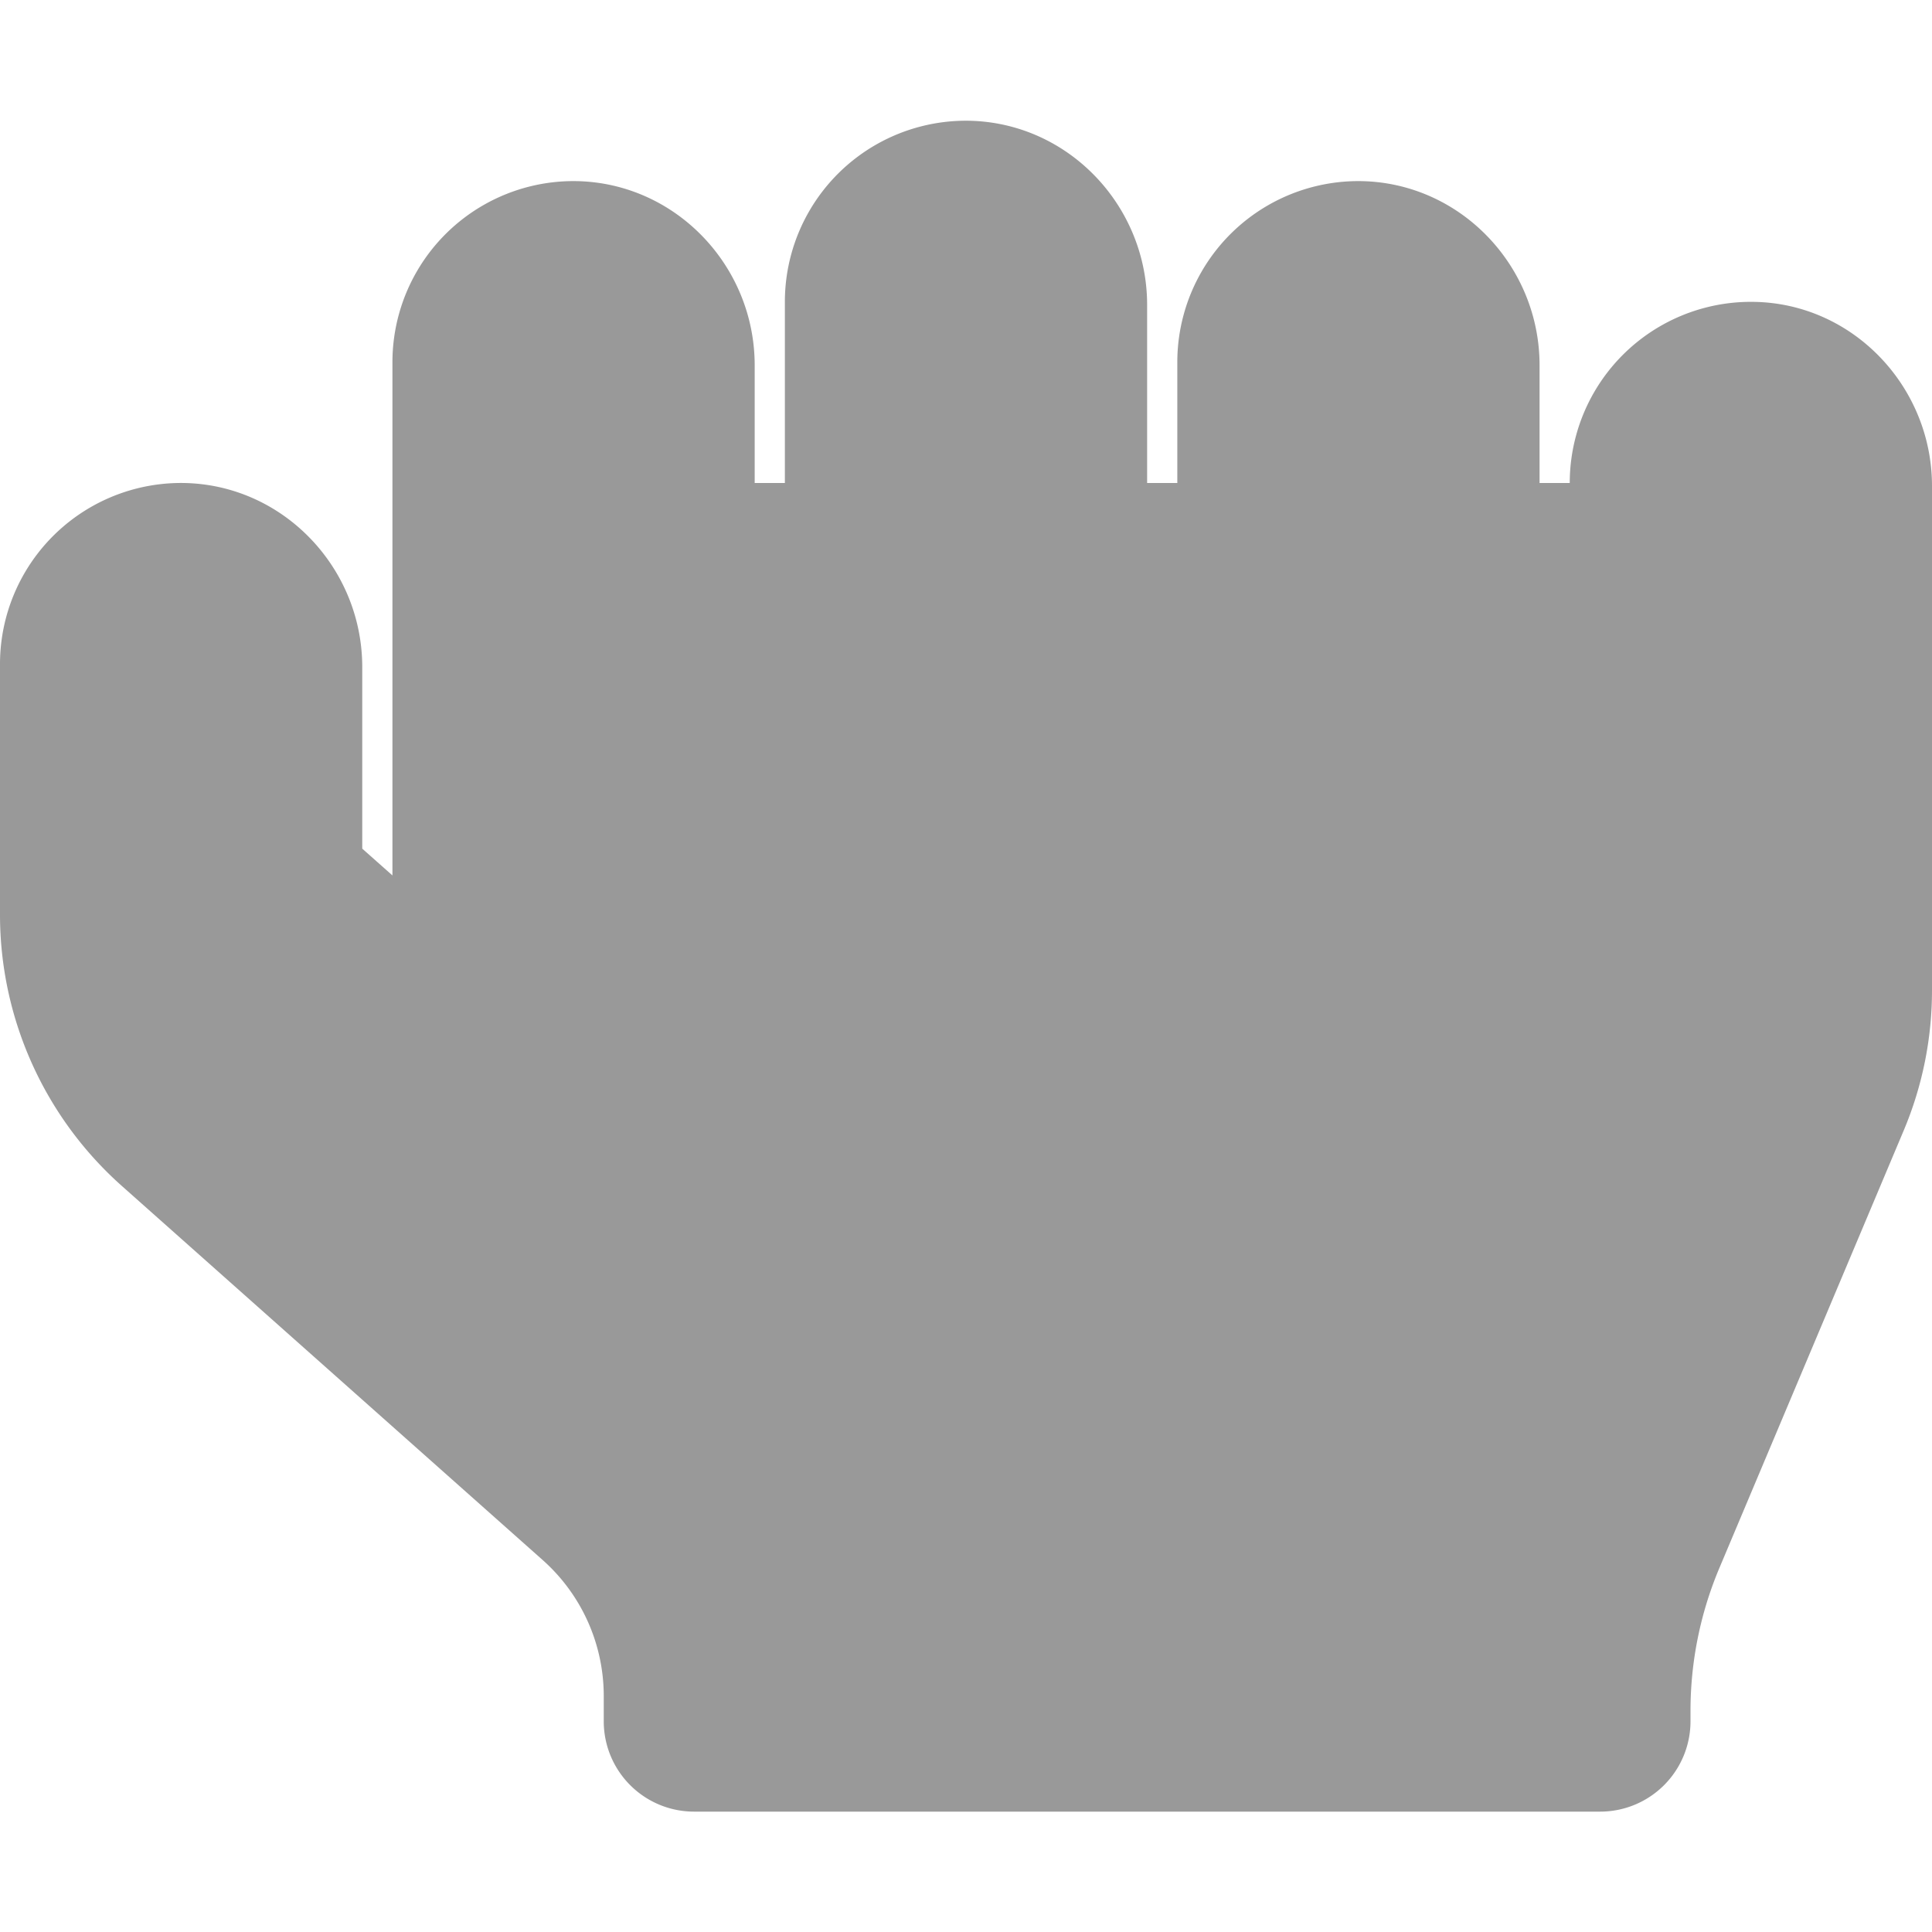 <svg xmlns="http://www.w3.org/2000/svg" viewBox="0 0 512 512"><defs><style>.fa-secondary{opacity:.4}</style></defs><path d="M0 242.41V176a48 48 0 0 1 48.8-48c26.3.5 47.2 22.5 47.2 48.8v48.1l8 7.1V96a48 48 0 0 1 48.8-48c26.3.5 47.2 22.5 47.2 48.8V128h8V80a48 48 0 0 1 48.8-48c26.3.5 47.2 22.5 47.2 48.8V128h8V96a48 48 0 0 1 48.8-48c26.3.5 47.2 22.5 47.2 48.8V128h8a48 48 0 0 1 48.8-48c26.3.4 47.2 22.5 47.2 48.8v133.5a95.58 95.58 0 0 1-7.5 37.3l-49 116.3a97.42 97.42 0 0 0-7.5 37.3v2.9a23.94 23.94 0 0 1-24 24H184a23.94 23.94 0 0 1-24-24v-6.7a48.21 48.21 0 0 0-16.1-35.9L32.2 314.21A96.23 96.23 0 0 1 0 242.41z" class="fa-secondary"/></svg>